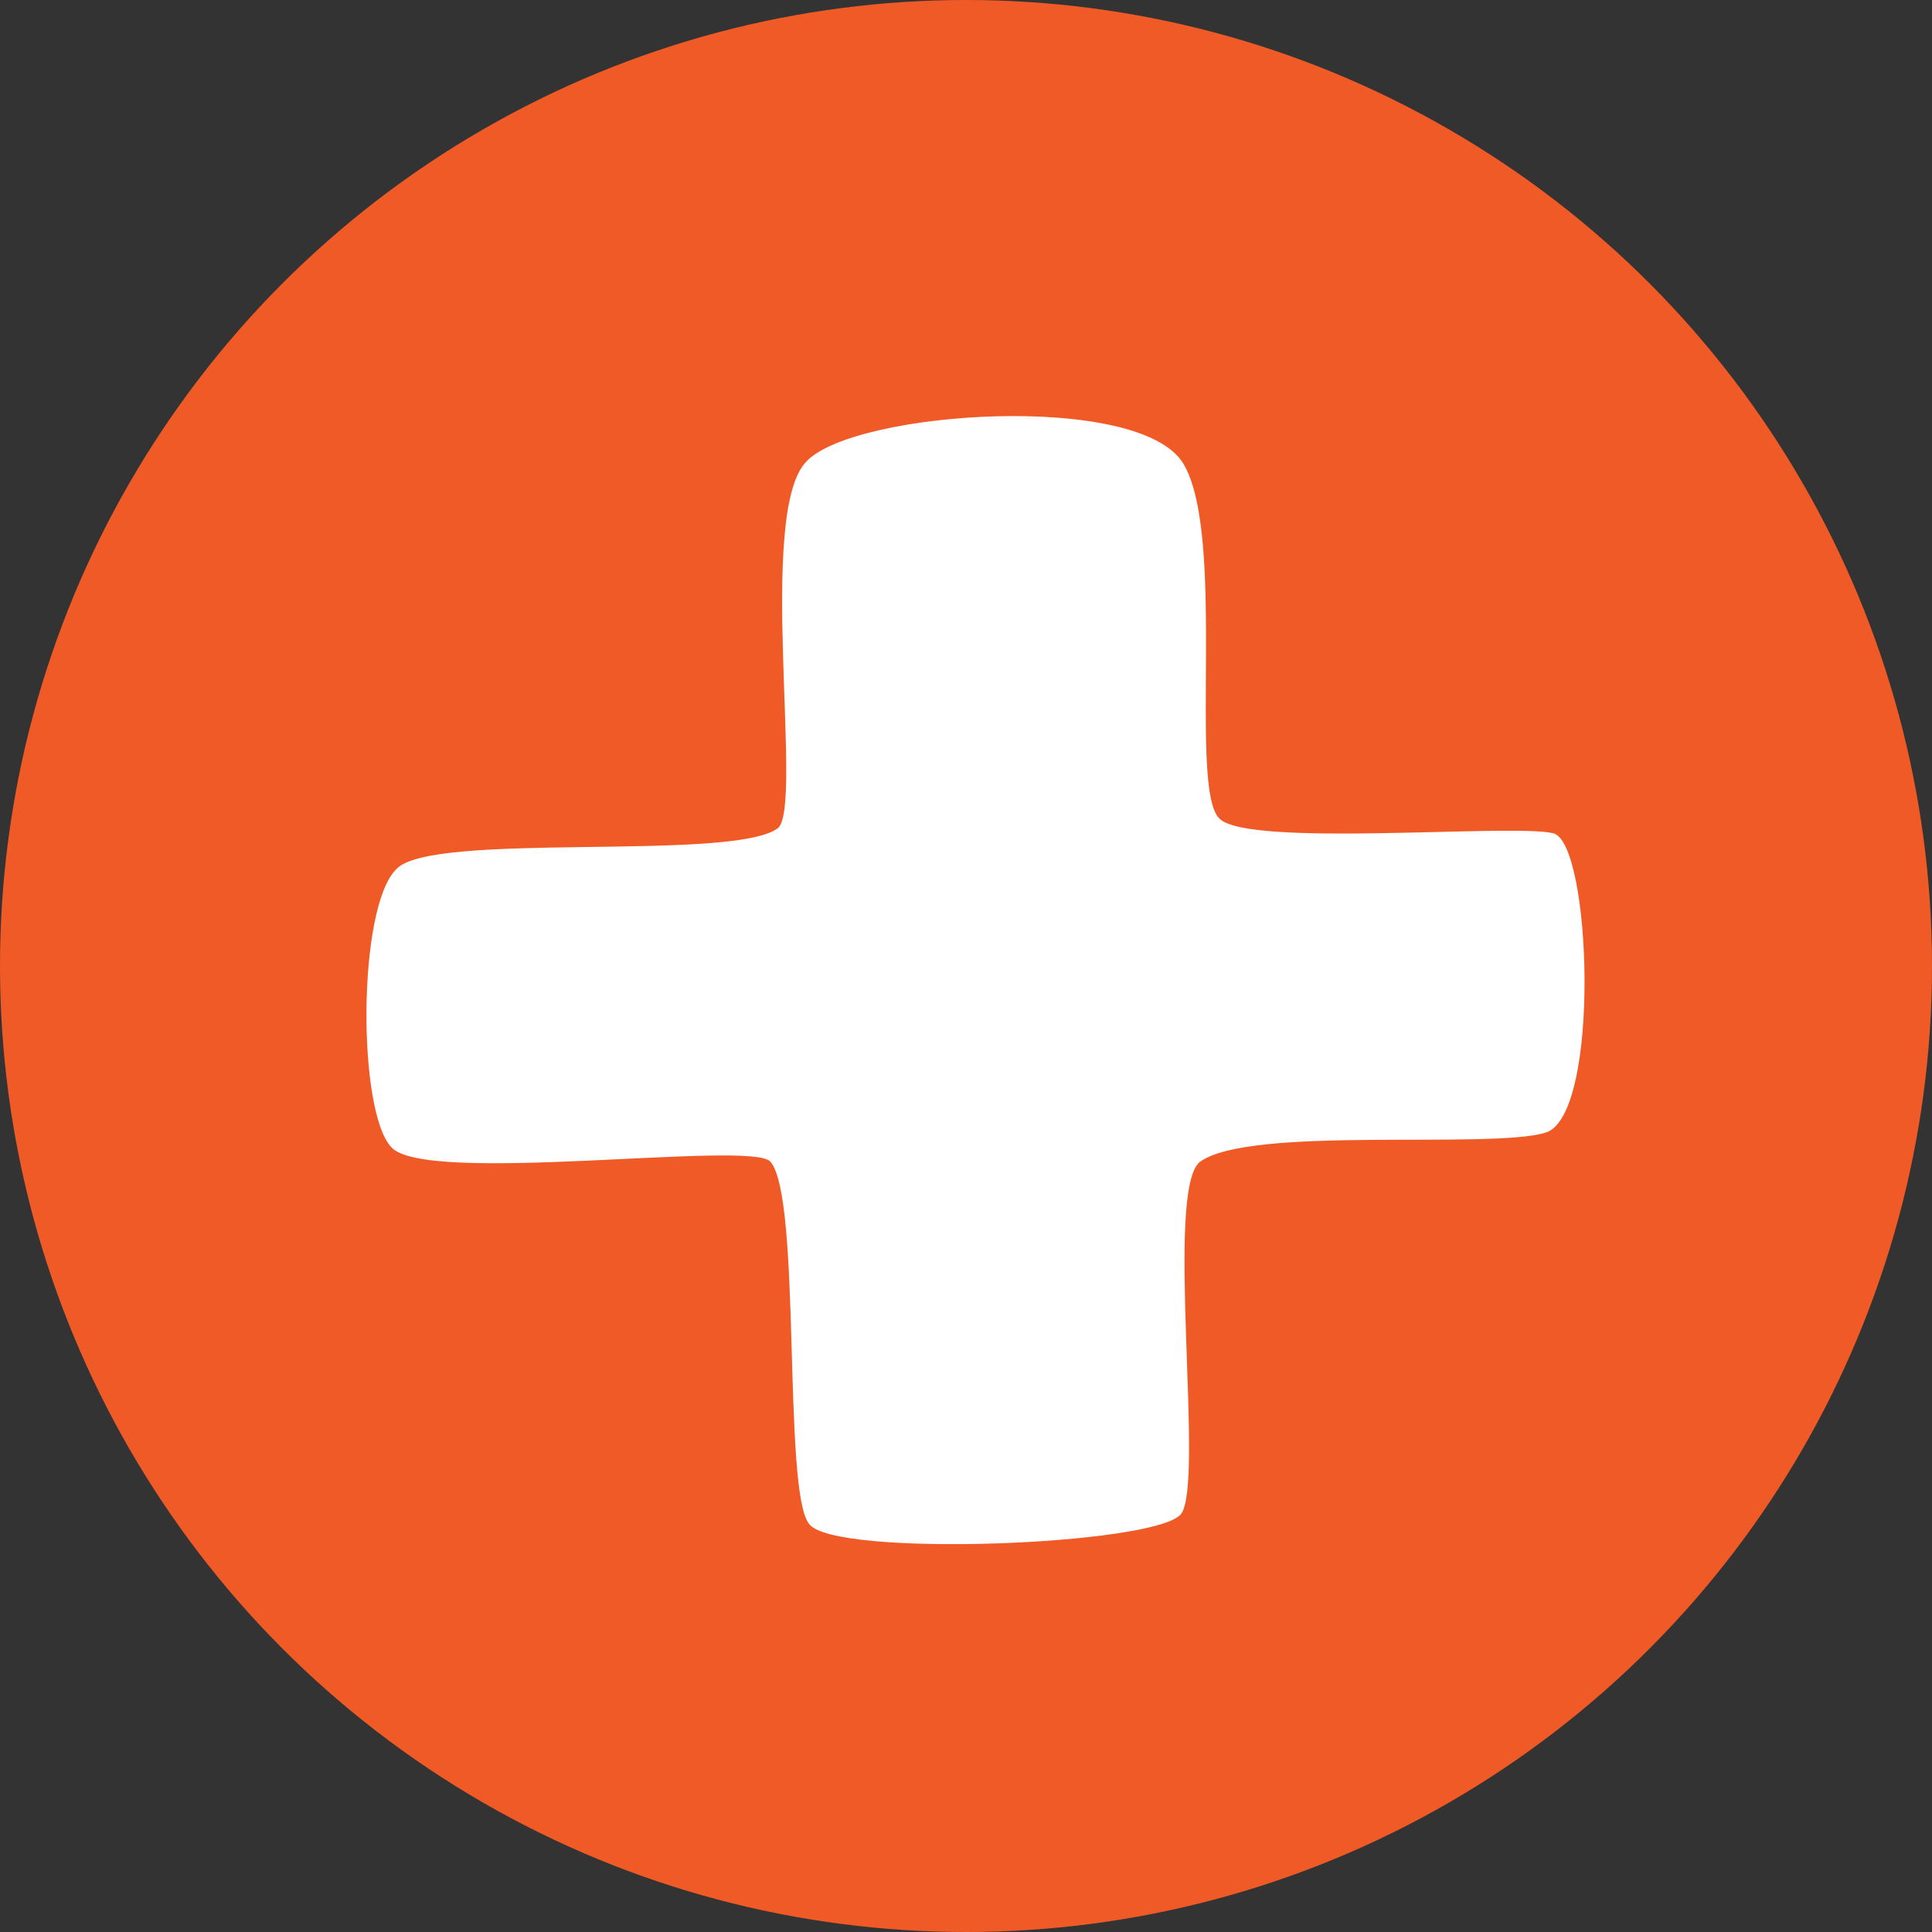 <?xml version="1.0" encoding="utf-8"?>
<!-- Generator: Adobe Illustrator 25.4.1, SVG Export Plug-In . SVG Version: 6.00 Build 0)  -->
<svg version="1.1" id="Layer_1" xmlns="http://www.w3.org/2000/svg" xmlns:xlink="http://www.w3.org/1999/xlink" x="0px" y="0px"
	 width="80px" height="80px" viewBox="0 0 80 80" style="enable-background:new 0 0 80 80;" xml:space="preserve">
<rect x="0" y="0" width="80" height="80" fill="#333333" stroke="none"/>
<style type="text/css">
	.st0{fill:#F05A26;}
	.st1{fill:#FFFFFF;}
</style>
<g>
	<circle class="st0" cx="40" cy="40" r="40"/>
	<path class="st1" d="M32.2,34.3c1.1-0.8-0.9-13.1,1.2-15.2c2-2.1,13.8-2.9,15.6,0.1c1.8,3,0.2,13.5,1.5,14.7
		c1.2,1.2,12.1,0.2,13.8,0.6c1.6,0.3,2,11.7-0.3,12.4c-2.3,0.7-12.2-0.3-14.3,1.2c-1.5,1.1,0.2,13.3-0.8,14.6
		c-1.1,1.3-14.4,1.8-15.4,0.4c-1.1-1.4-0.3-13.5-1.6-15c-0.8-0.9-14.3,1-15.7-0.6c-1.4-1.5-1.4-9.9,0.2-11.5
		C17.8,34.4,30.3,35.7,32.2,34.3z"/>
</g>
</svg>
